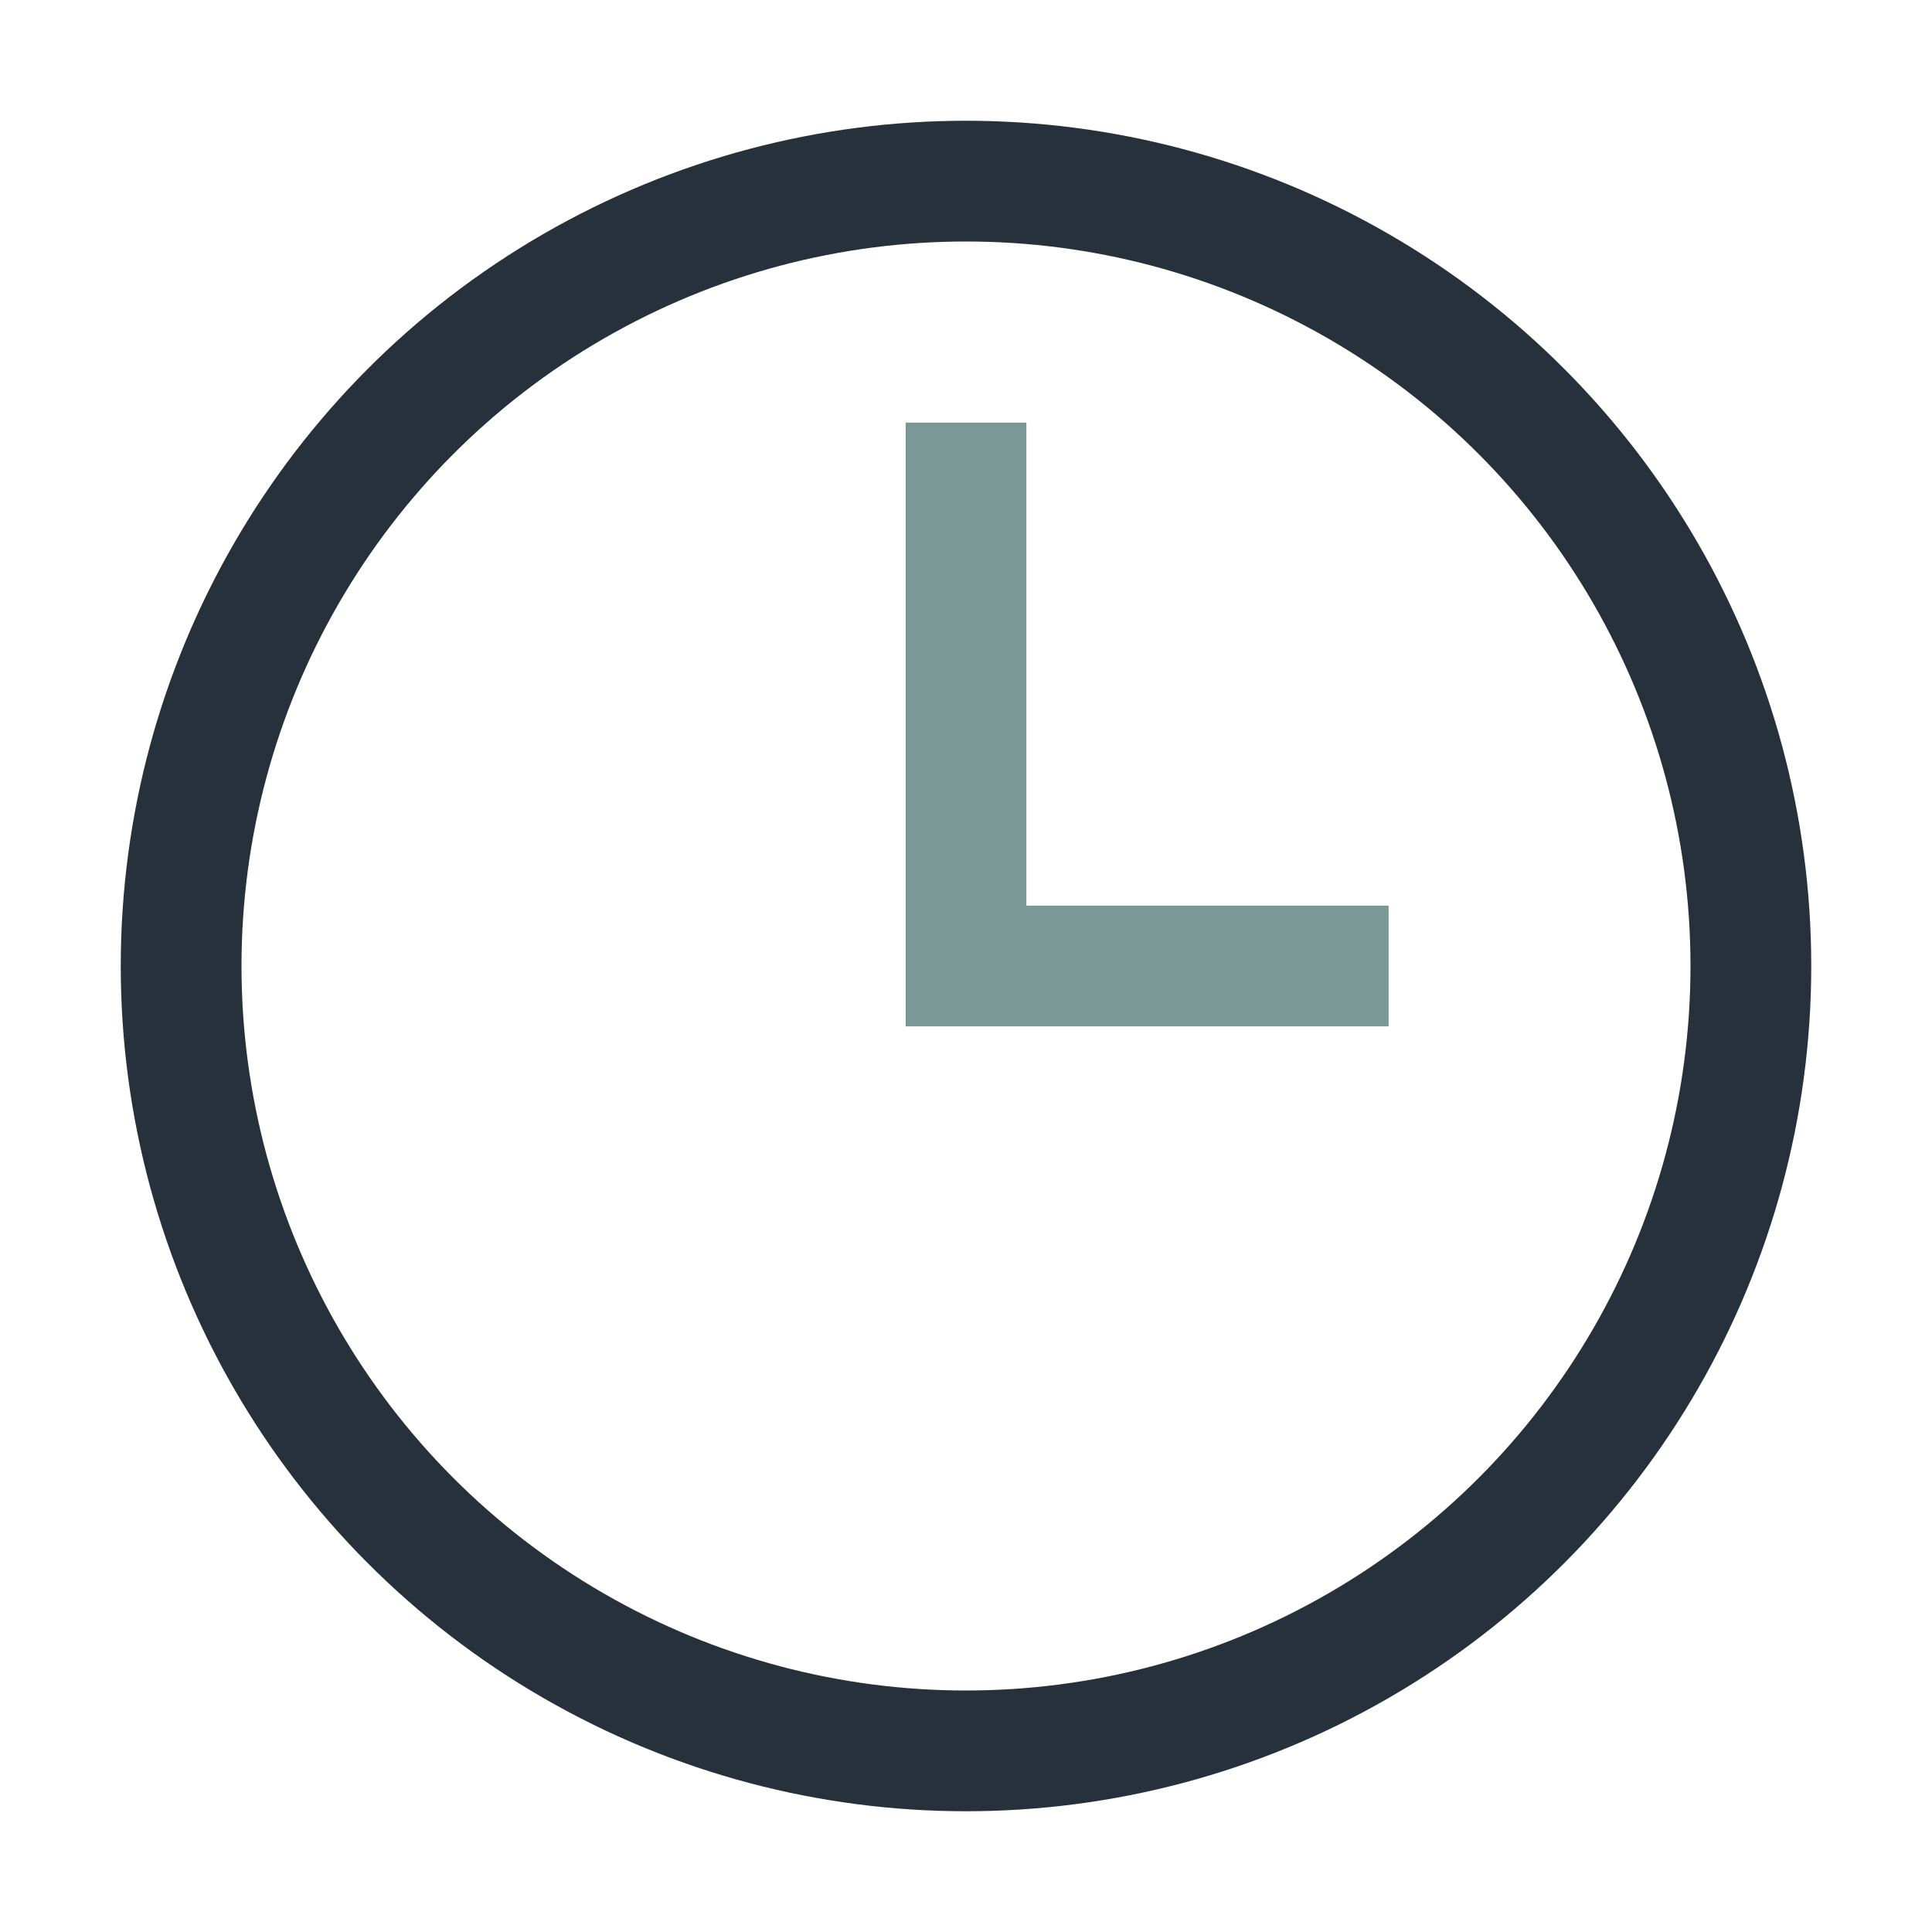 <?xml version="1.0" encoding="UTF-8"?>
<svg xmlns="http://www.w3.org/2000/svg" width="32" height="32" viewBox="0 0 32 32"><circle cx="16" cy="16" r="13" fill="none" stroke="#26313B" stroke-width="2"/><path d="M16 7v9h7" stroke="#7A9896" stroke-width="2" fill="none"/></svg>